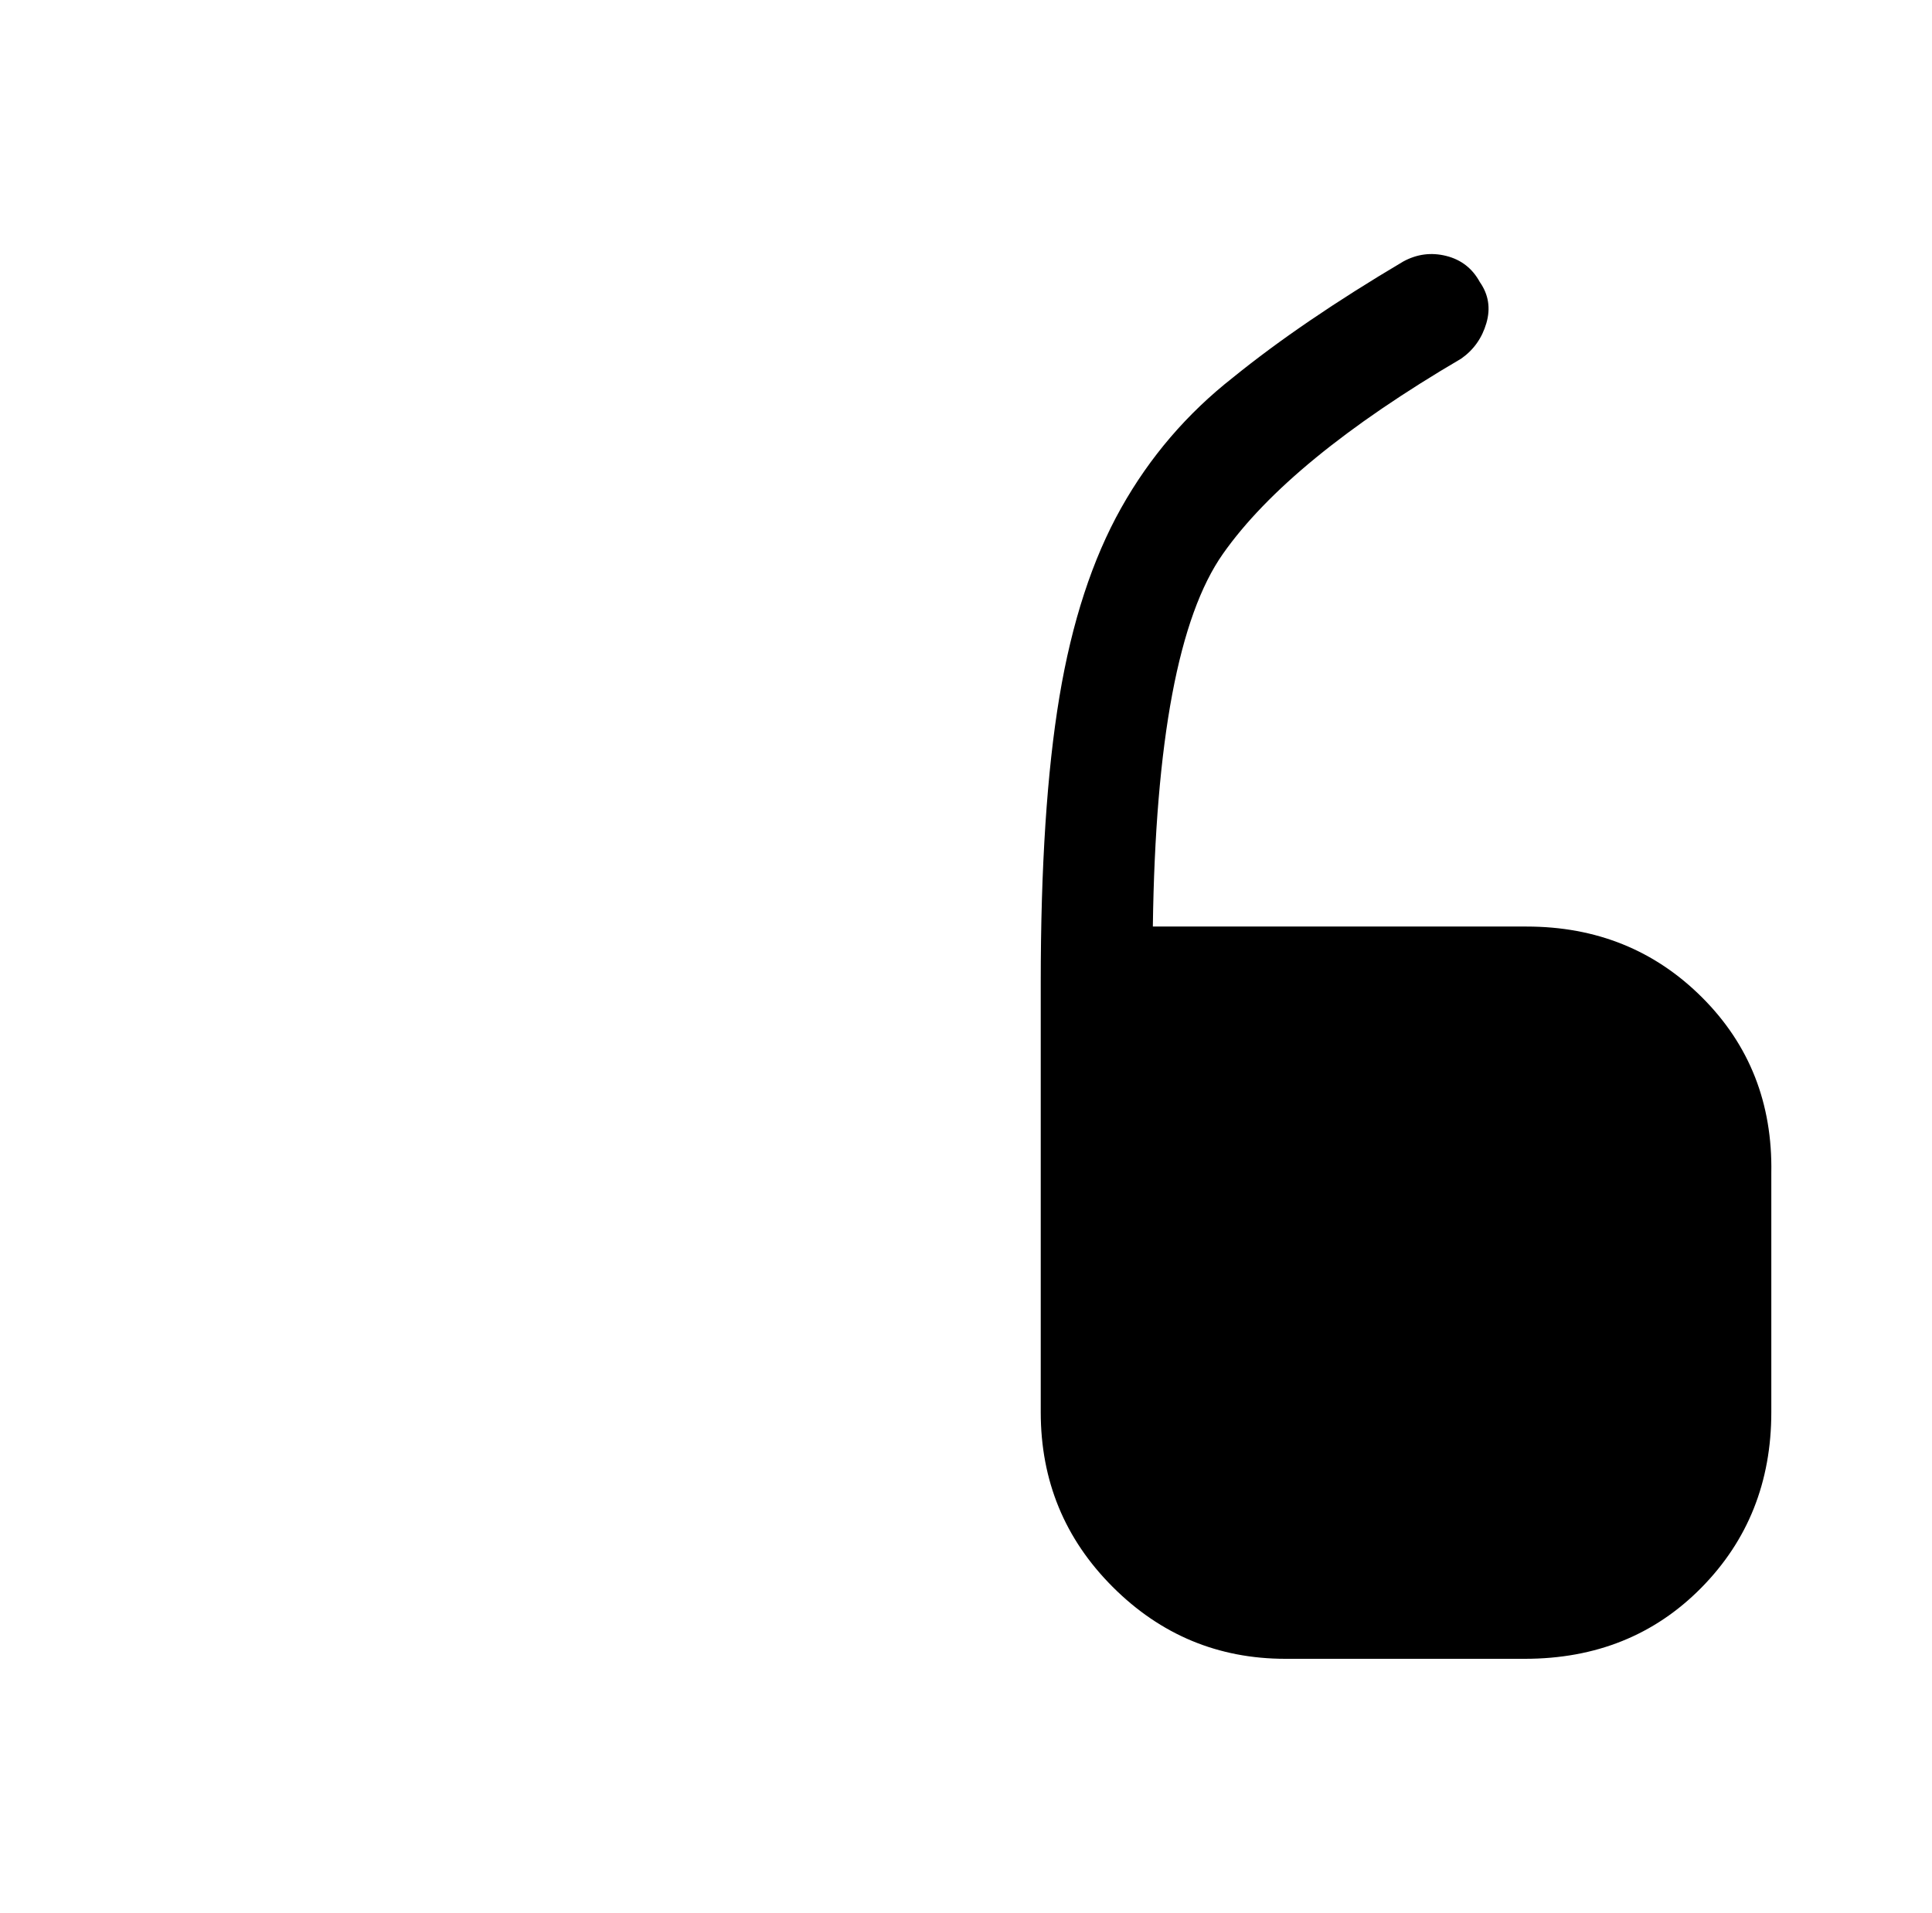 <?xml version="1.0" standalone="no"?>
<!DOCTYPE svg PUBLIC "-//W3C//DTD SVG 1.1//EN" "http://www.w3.org/Graphics/SVG/1.1/DTD/svg11.dtd" >
<svg xmlns="http://www.w3.org/2000/svg" xmlns:xlink="http://www.w3.org/1999/xlink" version="1.1" viewBox="-10 0 1034 1024">
   <path fill="currentColor"
d="M807 496h-200q2 -149 37.5 -199.5t127.5 -104.5q10 -7 13.5 -19t-3.5 -22q-6 -11 -18 -14t-23 3q-54 32 -91 62q-37 29 -60 70t-33 101t-10 153v230q0 55 38.5 93.5t92.5 38.5h128q57 0 94.5 -38t37.5 -94v-128q1 -56 -37 -94t-94 -38v0z" />
</svg>
